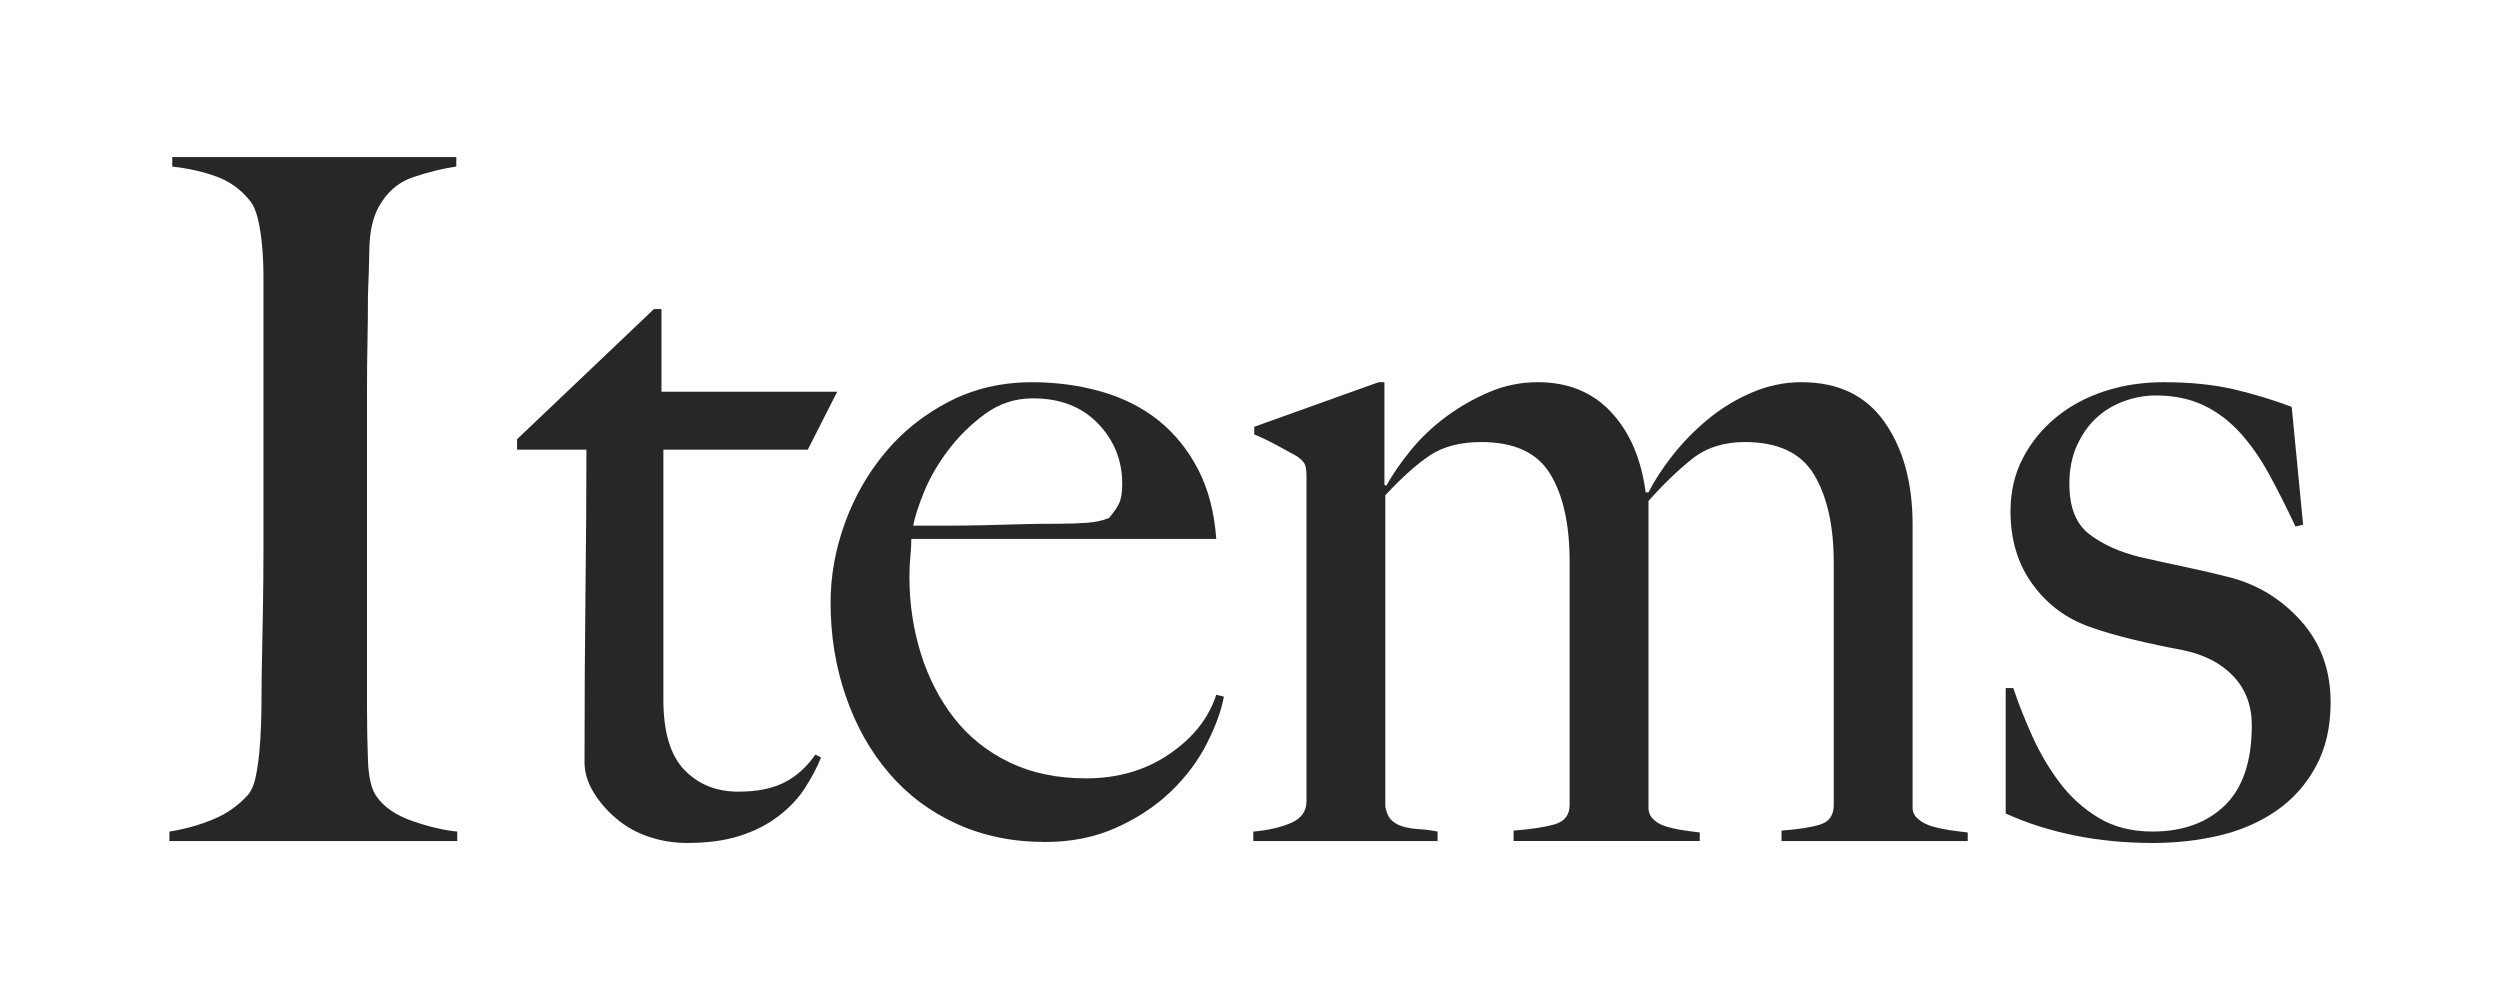 <svg enable-background="new 0 0 100 40" viewBox="0 0 100 40" xmlns="http://www.w3.org/2000/svg"><g enable-background="new" fill="#272727"><path d="m6.776 33.642v-.38c.633-.101 1.222-.267 1.767-.494.544-.228 1.007-.557 1.387-.988.126-.151.222-.366.285-.646.063-.278.114-.608.152-.988s.063-.779.076-1.197c.012-.418.019-.829.019-1.234 0-.354.006-.836.019-1.444.012-.608.025-1.272.038-1.995.012-.722.019-1.463.019-2.223 0-.785 0-1.521 0-2.204v-7.41c0-.456 0-.912 0-1.368s-.019-.88-.057-1.272-.096-.749-.171-1.066c-.076-.316-.19-.563-.342-.741-.355-.43-.792-.74-1.311-.931-.52-.19-1.108-.323-1.767-.399v-.38h11.362v.38c-.532.076-1.102.216-1.71.419-.608.202-1.077.607-1.406 1.216-.228.431-.349.976-.361 1.634-.013.659-.032 1.279-.057 1.862 0 .633-.006 1.26-.019 1.881s-.019 1.248-.019 1.881v1.976 2.166 8.588c0 .735.013 1.444.038 2.128.025.685.139 1.166.342 1.444.304.432.785.76 1.444.988.658.228 1.254.367 1.786.418v.38h-11.514z"/><path d="m32.311 17.986h-5.776v9.994c0 1.292.278 2.229.836 2.812.557.583 1.279.874 2.166.874.734 0 1.342-.12 1.824-.361.481-.24.899-.614 1.254-1.121l.228.114c-.152.38-.361.778-.627 1.196-.266.419-.621.799-1.064 1.141s-.963.607-1.558.798-1.298.285-2.109.285c-.532 0-1.042-.082-1.531-.247s-.921-.405-1.296-.722c-.375-.316-.683-.671-.92-1.064-.238-.393-.357-.791-.357-1.197 0-2.381.013-4.642.038-6.782.025-2.141.038-4.048.038-5.72h-2.774v-.418l5.476-5.206h.3v3.307h7.03z"/><path d="m48.271 29.748c-.355.696-.836 1.336-1.444 1.919s-1.337 1.063-2.185 1.443c-.849.38-1.792.57-2.831.57-1.292 0-2.47-.24-3.534-.722s-1.97-1.159-2.717-2.033c-.748-.874-1.324-1.9-1.729-3.078-.406-1.178-.608-2.426-.608-3.743 0-1.063.19-2.121.57-3.173.38-1.051.918-1.995 1.615-2.831.696-.836 1.545-1.514 2.546-2.033 1-.519 2.109-.778 3.325-.778.988 0 1.919.127 2.793.38s1.634.64 2.28 1.158c.646.52 1.171 1.173 1.577 1.957.405.786.646 1.71.722 2.774h-12.198c0 .203-.013.437-.038.703s-.038.538-.038.816c0 1.064.152 2.085.456 3.06.304.976.747 1.837 1.33 2.584s1.317 1.337 2.204 1.767c.886.432 1.912.646 3.078.646 1.267 0 2.375-.323 3.325-.969s1.577-1.438 1.881-2.375l.304.075c-.102.558-.33 1.185-.684 1.883zm-4.351-12.807c-.646-.671-1.514-1.007-2.603-1.007-.709 0-1.349.209-1.919.627s-1.064.906-1.482 1.463c-.418.558-.741 1.121-.969 1.691-.228.569-.367 1.007-.418 1.311h1.558s.906-.006 1.349-.019.905-.025 1.387-.038c.481-.013 1.013-.02 1.596-.02.38 0 .734-.012 1.064-.038.329-.024.621-.088.874-.189.177-.202.31-.393.399-.57.088-.177.133-.442.133-.798 0-.937-.323-1.741-.969-2.413z"/><path d="m71.26 33.642v-.418c.685-.051 1.203-.133 1.559-.247.354-.114.531-.373.531-.779v-9.689c0-1.469-.261-2.642-.783-3.516s-1.444-1.311-2.769-1.311c-.841 0-1.541.222-2.101.665-.561.443-1.146 1.007-1.757 1.691v12.273c0 .178.062.33.189.456.127.127.291.222.494.285.202.063.424.114.665.152.24.037.475.069.703.095v.342h-7.448v-.418c.685-.051 1.229-.133 1.634-.247s.608-.373.608-.779v-9.727c0-1.494-.26-2.666-.779-3.515s-1.438-1.273-2.755-1.273c-.836 0-1.52.178-2.052.532s-1.128.887-1.786 1.596v12.464c.051.254.139.438.266.551.127.114.285.197.476.247.189.052.398.083.627.096.228.013.469.044.722.095v.38h-7.372v-.38c.583-.051 1.083-.165 1.501-.342.418-.178.627-.469.627-.874v-12.997c0-.203-.019-.354-.057-.456s-.146-.215-.323-.342c-.228-.127-.494-.272-.798-.438-.304-.164-.608-.31-.912-.437v-.305l4.979-1.785h.228v4.104l.076.038c.252-.456.58-.931.983-1.425.404-.494.871-.938 1.401-1.33s1.104-.723 1.723-.988 1.269-.398 1.95-.398c1.211 0 2.189.398 2.934 1.196s1.206 1.869 1.383 3.211h.114c.228-.456.544-.943.949-1.463.405-.519.874-1 1.406-1.443s1.121-.805 1.768-1.083c.646-.279 1.311-.418 1.994-.418 1.47 0 2.578.531 3.325 1.596.747 1.063 1.121 2.432 1.121 4.104v11.324c0 .178.076.33.229.456.151.127.335.222.551.285.215.063.449.114.703.152.253.037.494.069.722.095v.342z"/><path d="m92.635 30.659c-.393.723-.918 1.312-1.577 1.768s-1.412.785-2.261.988c-.849.202-1.742.304-2.679.304-1.115 0-2.166-.102-3.154-.304-.988-.203-1.9-.494-2.736-.874v-5.017h.305c.201.608.454 1.248.757 1.919.303.672.668 1.292 1.097 1.862s.947 1.039 1.553 1.406 1.324.551 2.157.551c1.211 0 2.176-.348 2.896-1.045.719-.696 1.079-1.768 1.079-3.211 0-.785-.247-1.438-.738-1.957-.492-.52-1.167-.868-2.025-1.045-.682-.127-1.338-.267-1.969-.418-.63-.152-1.198-.316-1.702-.494-.96-.329-1.735-.899-2.328-1.71-.594-.811-.89-1.786-.89-2.926 0-.785.164-1.495.494-2.129.329-.633.772-1.178 1.33-1.634.557-.456 1.203-.804 1.938-1.045.734-.24 1.521-.36 2.356-.36 1.063 0 2.001.095 2.812.284.811.19 1.583.425 2.318.703l.456 4.712-.304.076c-.355-.76-.71-1.463-1.064-2.108-.355-.646-.747-1.203-1.178-1.673-.432-.468-.919-.829-1.463-1.083-.546-.253-1.173-.38-1.882-.38-.431 0-.854.076-1.272.229-.418.151-.785.374-1.103.665-.316.291-.576.659-.778 1.102-.203.443-.305.957-.305 1.539 0 .938.267 1.609.799 2.014.531.406 1.202.71 2.014.912.557.127 1.165.261 1.824.399.658.14 1.229.272 1.71.398 1.14.279 2.108.862 2.907 1.748.798.888 1.196 1.977 1.196 3.269-.001.989-.197 1.843-.59 2.565z"/></g></svg>